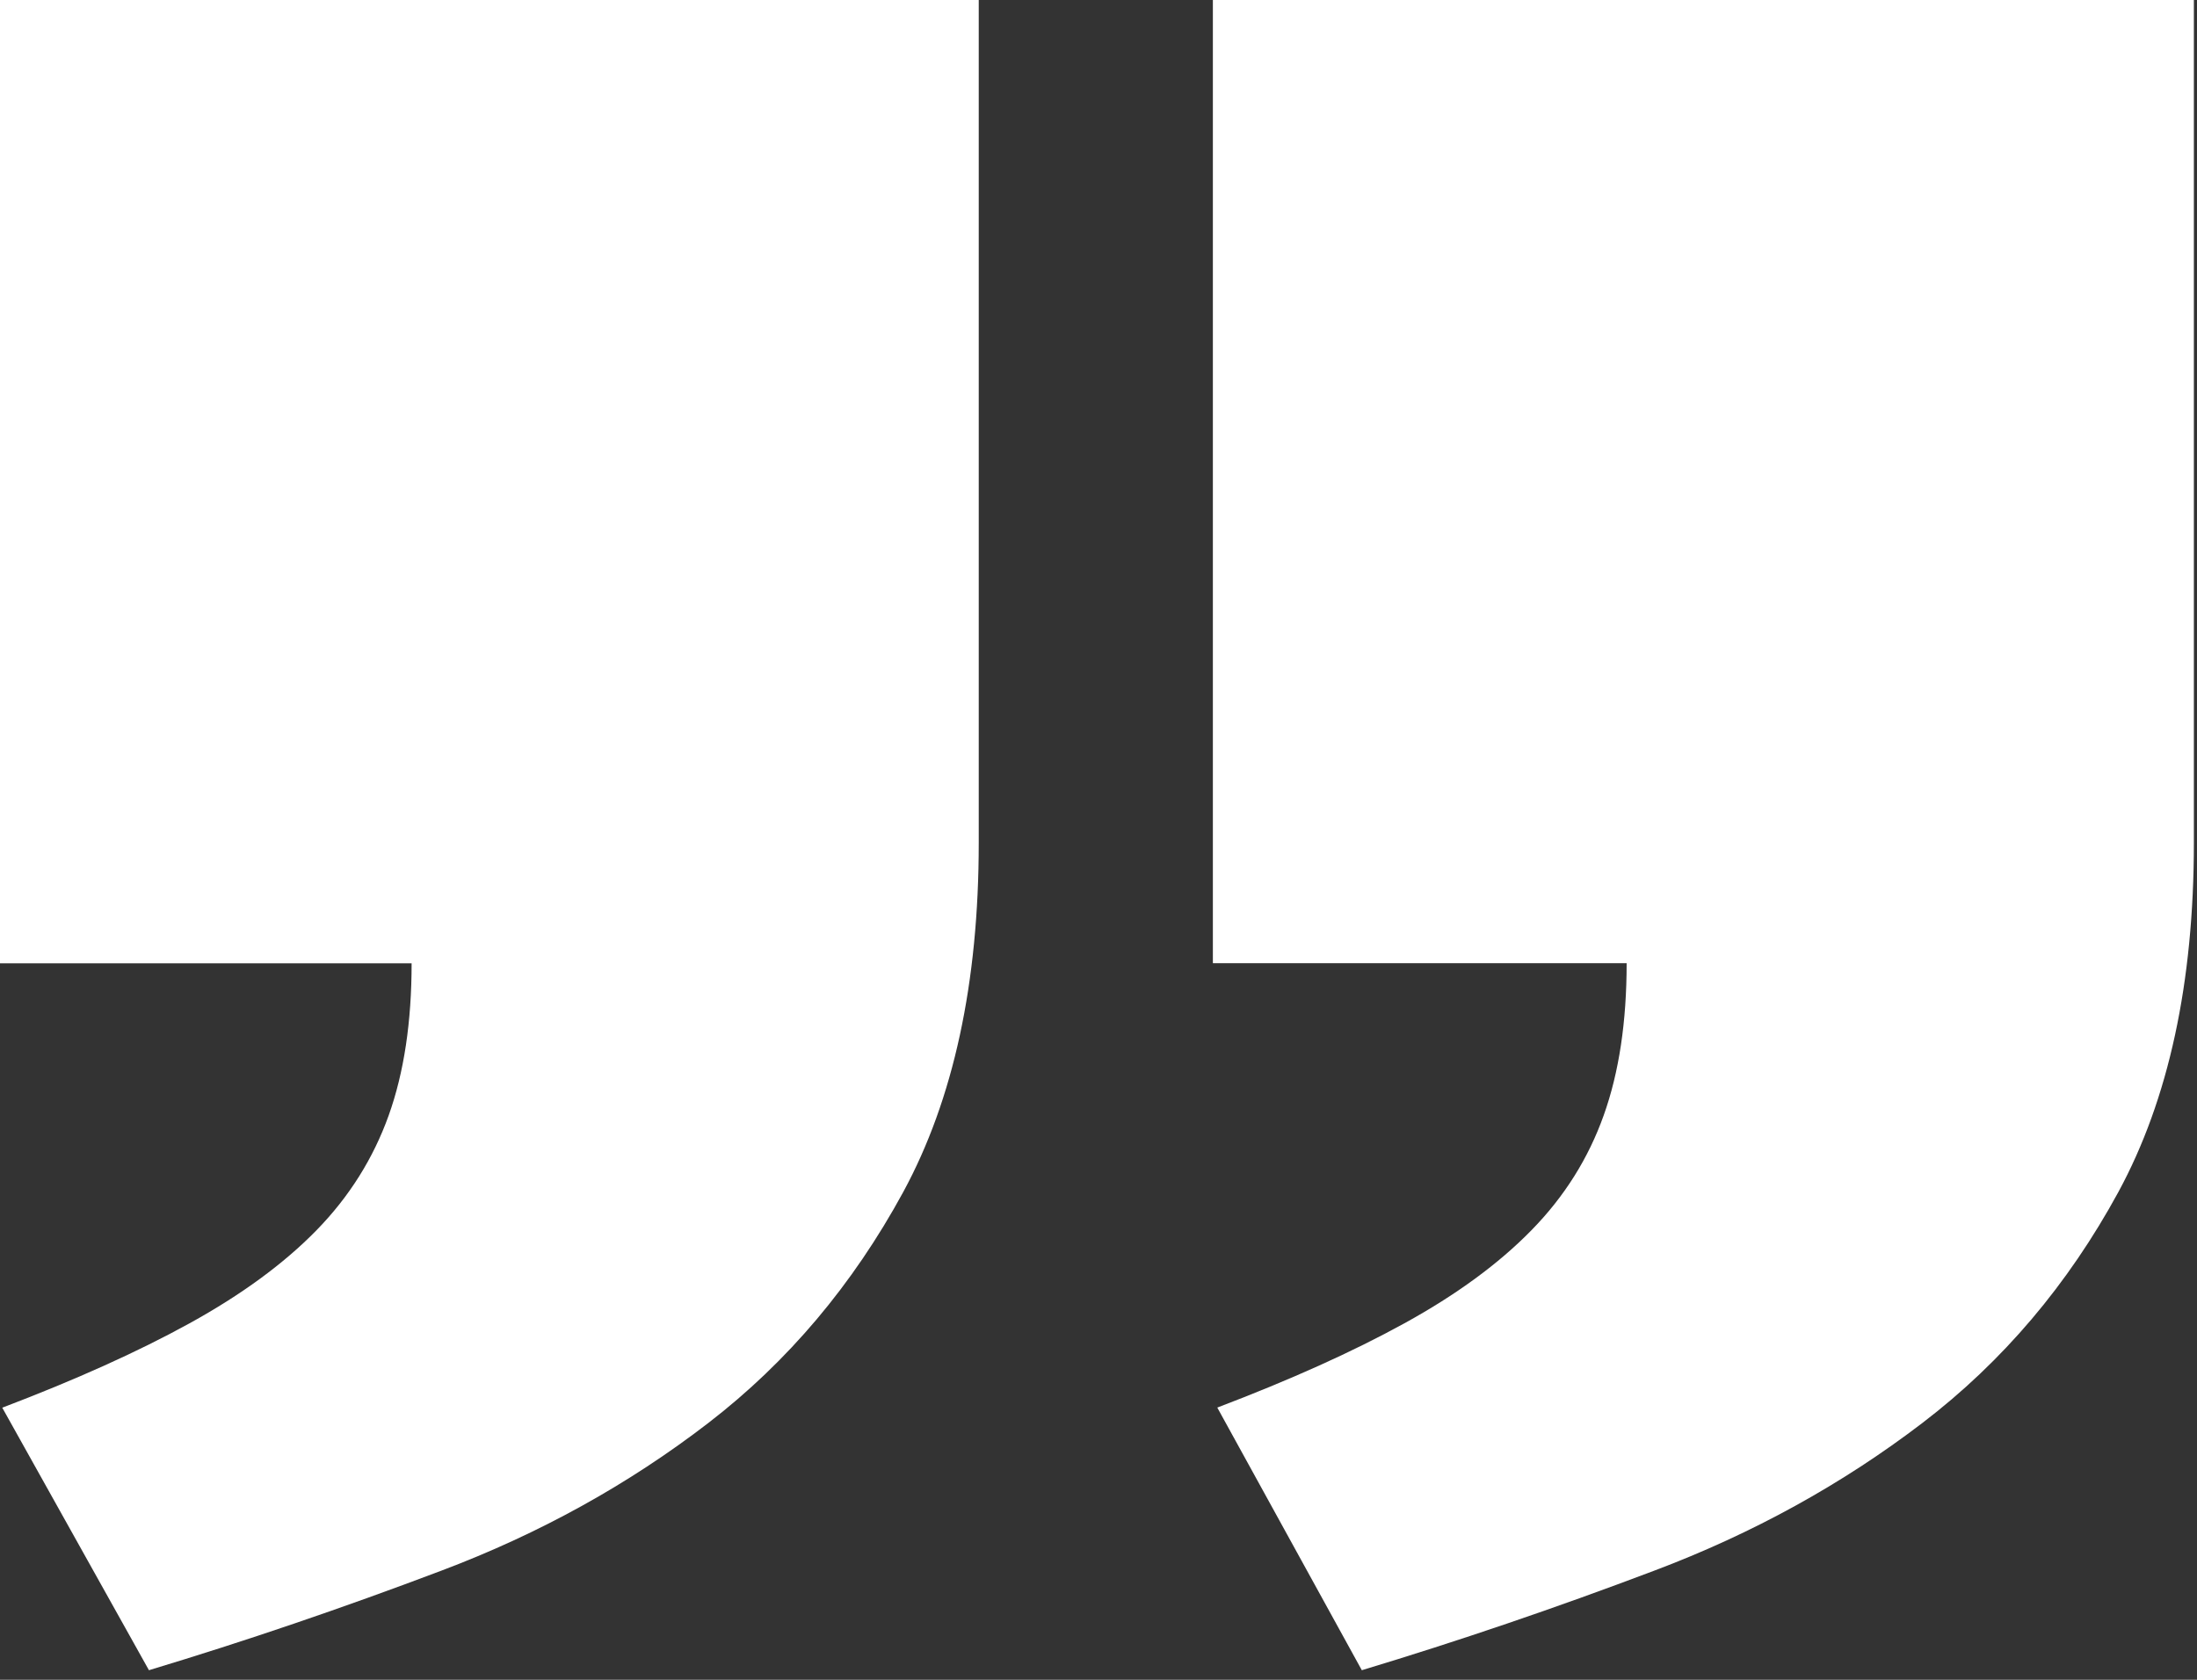 <svg width="204" height="156" viewBox="0 0 204 156" fill="none" xmlns="http://www.w3.org/2000/svg">
<rect x="0" y="0" width="204" height="156" fill="#333333" stroke="none"/>
<g style="mix-blend-mode:overlay">
<path d="M112.63 0H203.71V78.27C203.71 91.28 201.37 102.09 196.7 110.7C192.02 119.3 185.96 126.45 178.5 132.15C171.05 137.84 162.75 142.42 153.59 145.87C144.45 149.33 135.4 152.41 126.45 155.11L113.03 130.72C119.81 128.14 125.6 125.54 130.41 122.89C135.23 120.24 139.16 117.36 142.2 114.25C145.26 111.13 147.49 107.57 148.91 103.58C150.34 99.58 151.04 94.87 151.04 89.45H112.62V0H112.63ZM0 0H90.88V78.27C90.88 91.28 88.54 102.09 83.87 110.7C79.19 119.3 73.17 126.45 65.77 132.15C58.38 137.84 50.12 142.42 40.97 145.87C31.83 149.33 22.78 152.41 13.83 155.11L0.21 130.73C6.99 128.15 12.78 125.55 17.59 122.9C22.4 120.25 26.34 117.37 29.38 114.26C32.43 111.14 34.66 107.58 36.09 103.59C37.52 99.59 38.22 94.88 38.22 89.46H0V0Z" fill="white"/>
</g>
</svg>
